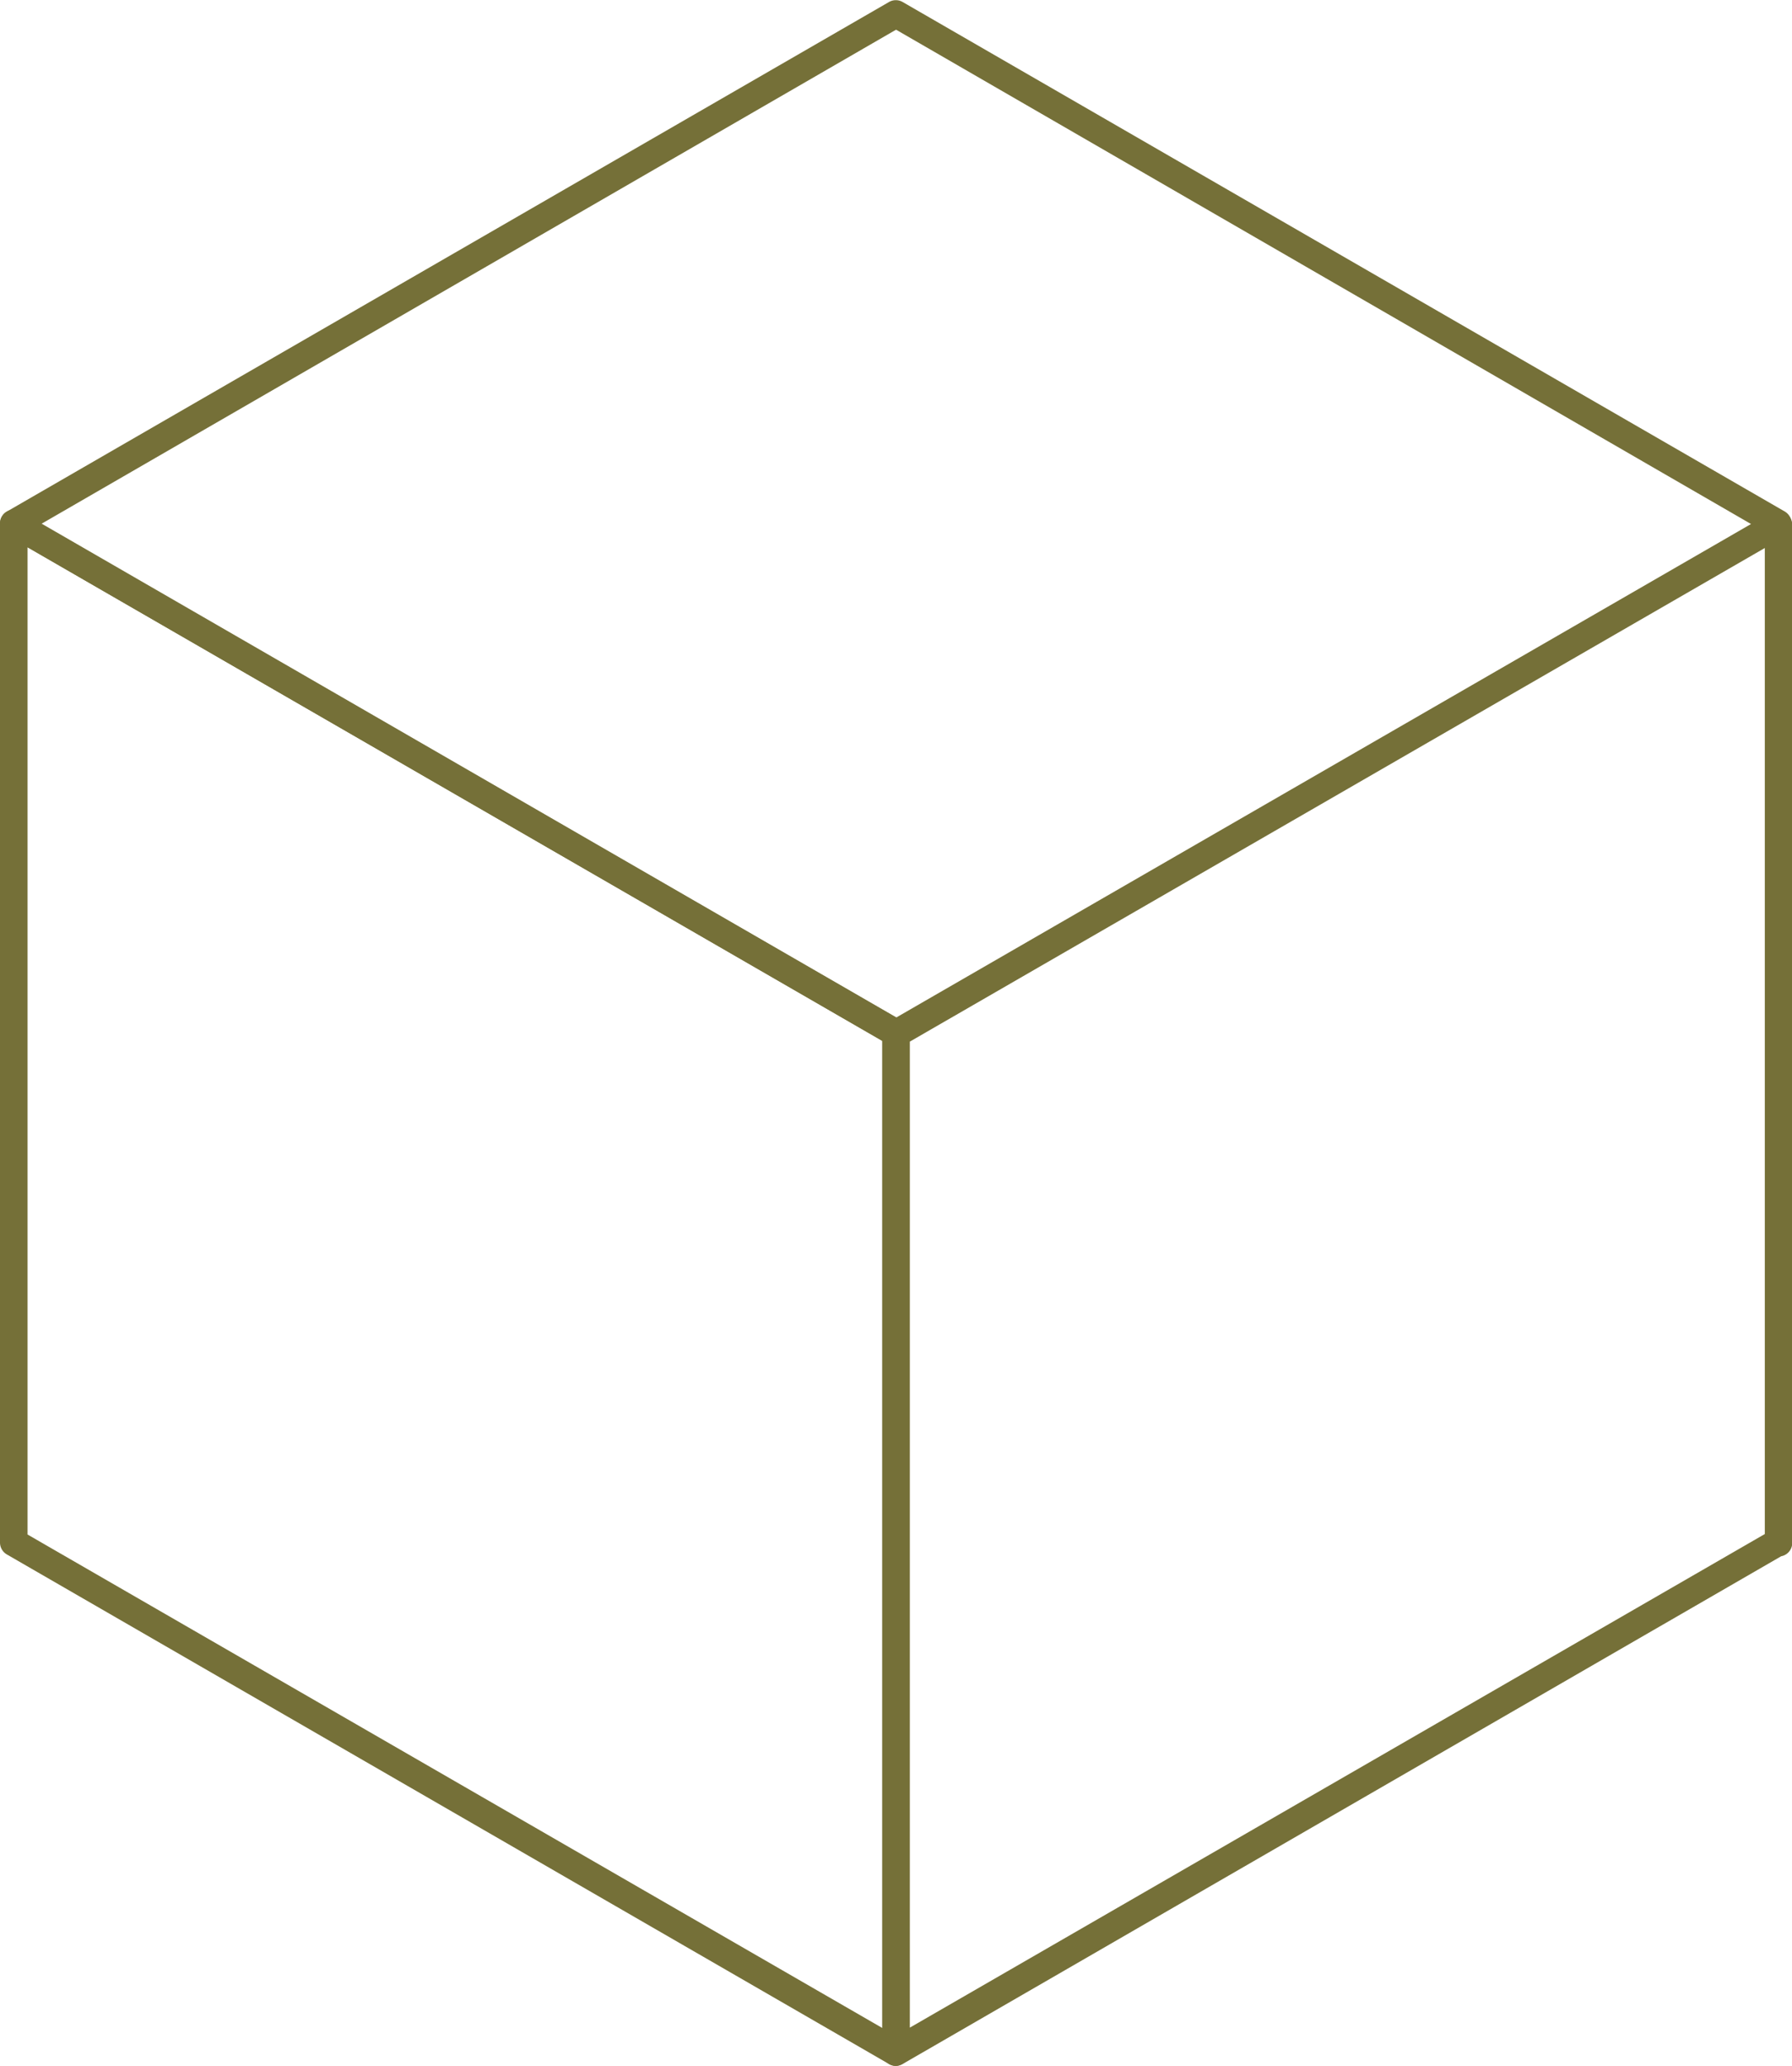   <svg xmlns="http://www.w3.org/2000/svg" viewBox="0 0 150.91 173.9" width="100%" style="vertical-align: middle; max-width: 100%; width: 100%;">
   <g>
    <g>
     <path d="M75.46,88.11a1.14,1.14,0,0,1-.58-.15L.58,45.06a1.15,1.15,0,0,1-.58-1,1.16,1.16,0,0,1,.58-1L74.88.16A1.15,1.15,0,0,1,76,.16l74.29,42.89a1.16,1.16,0,0,1,.58,1,1.15,1.15,0,0,1-.58,1L76,88A1.19,1.19,0,0,1,75.46,88.11Zm-72-44,72,41.55,72-41.55L75.46,2.5Z" fill="rgb(117,112,56)">
     </path>
     <path d="M75.46,173.9a1.14,1.14,0,0,1-.58-.15,1.18,1.18,0,0,1-.59-1V87a1.17,1.17,0,0,1,.59-1,1.05,1.05,0,0,1,.31-.12l74-42.71a1.16,1.16,0,0,1,1.74,1V129.9A1.14,1.14,0,0,1,150,131L76,173.75A1.19,1.19,0,0,1,75.46,173.9Zm1.16-86.22v83l72-41.55v-83Z" fill="rgb(117,112,56)">
     </path>
     <path d="M75.46,173.9a1.14,1.14,0,0,1-.58-.15L.58,130.85a1.16,1.16,0,0,1-.58-1V44.06a1.16,1.16,0,0,1,.58-1,1.15,1.15,0,0,1,1.16,0L76,85.94a1.18,1.18,0,0,1,.58,1v85.79a1.18,1.18,0,0,1-.58,1A1.19,1.19,0,0,1,75.46,173.9ZM2.32,129.17l72,41.55V87.62l-72-41.55Z" fill="rgb(117,112,56)">
     </path>
    </g>
   </g>
  </svg>
